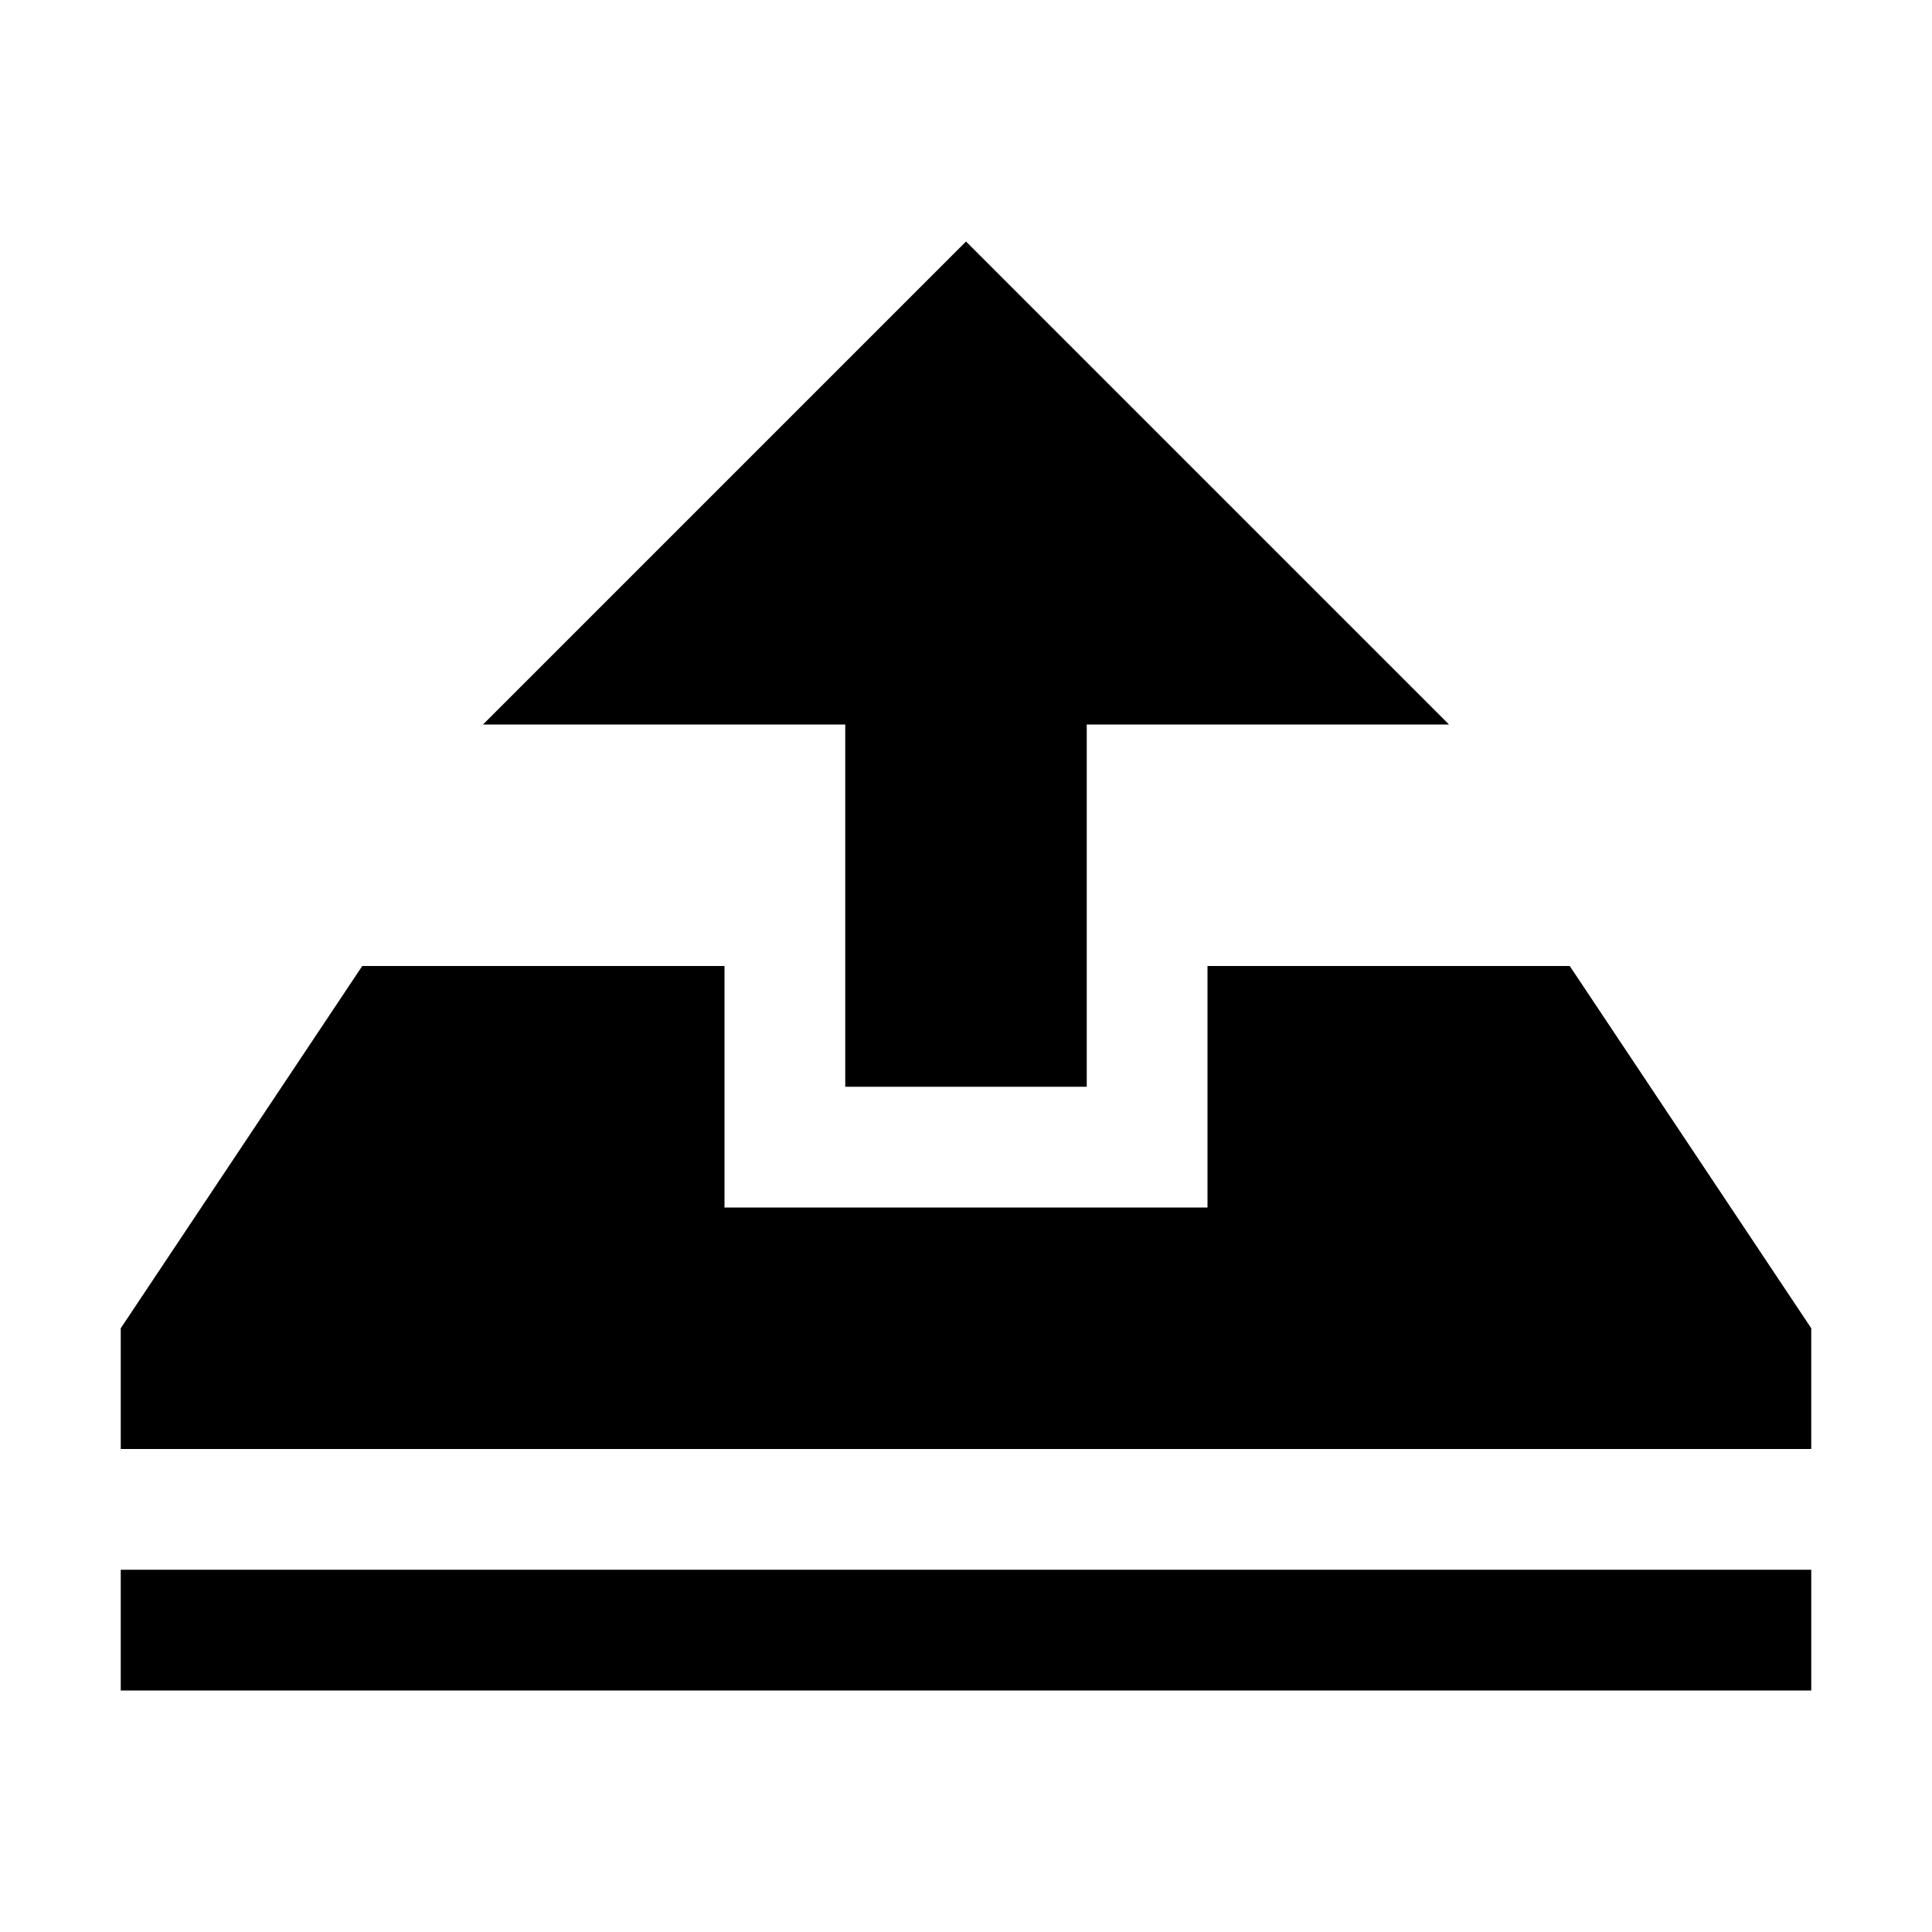 <?xml version="1.0" encoding="UTF-8" standalone="no"?>
<!-- Generated by IcoMoon.io -->

<svg
   xmlns:dc="http://purl.org/dc/elements/1.1/"
   xmlns:cc="http://creativecommons.org/ns#"
   xmlns:rdf="http://www.w3.org/1999/02/22-rdf-syntax-ns#"
   xmlns:svg="http://www.w3.org/2000/svg"
   xmlns="http://www.w3.org/2000/svg"
   xmlns:sodipodi="http://sodipodi.sourceforge.net/DTD/sodipodi-0.dtd"
   xmlns:inkscape="http://www.inkscape.org/namespaces/inkscape"
   version="1.1"
   width="16"
   height="16"
   viewBox="0 0 16 16"
   id="svg7"
   sodipodi:docname="upload.svg"
   inkscape:version="0.92.3 (2405546, 2018-03-11)">
  <defs
     id="defs11" />
  <sodipodi:namedview
     pagecolor="#ffffff"
     bordercolor="#666666"
     borderopacity="1"
     objecttolerance="10"
     gridtolerance="10"
     guidetolerance="10"
     inkscape:pageopacity="0"
     inkscape:pageshadow="2"
     inkscape:window-width="794"
     inkscape:window-height="480"
     id="namedview9"
     showgrid="true"
     inkscape:zoom="14.75"
     inkscape:cx="-11.923103"
     inkscape:cy="23.323646"
     inkscape:window-x="1164"
     inkscape:window-y="688"
     inkscape:window-maximized="0"
     inkscape:current-layer="svg7">
    <inkscape:grid
       type="xygrid"
       id="grid824" />
  </sodipodi:namedview>
  <path
     d="m 1,13 h 14 v 1 H 1 Z"
     id="path4527"
     style="fill:#000000;stroke-width:1"
     inkscape:connector-curvature="0"
     sodipodi:nodetypes="ccccc" />
  <path
     d="m 15,11 v 1 H 1 V 11 L 3,8 h 3 v 2 h 4 V 8 h 3 z"
     id="path4525"
     style="fill:#000000;stroke-width:1"
     inkscape:connector-curvature="0"
     sodipodi:nodetypes="ccccccccccc" />
  <path
     d="M 4,6 8,2 12,6 H 9 V 9 H 7 V 6 Z"
     id="path5"
     style="fill:#000000;stroke-width:1"
     inkscape:connector-curvature="0"
     sodipodi:nodetypes="cccccccc" />
</svg>
